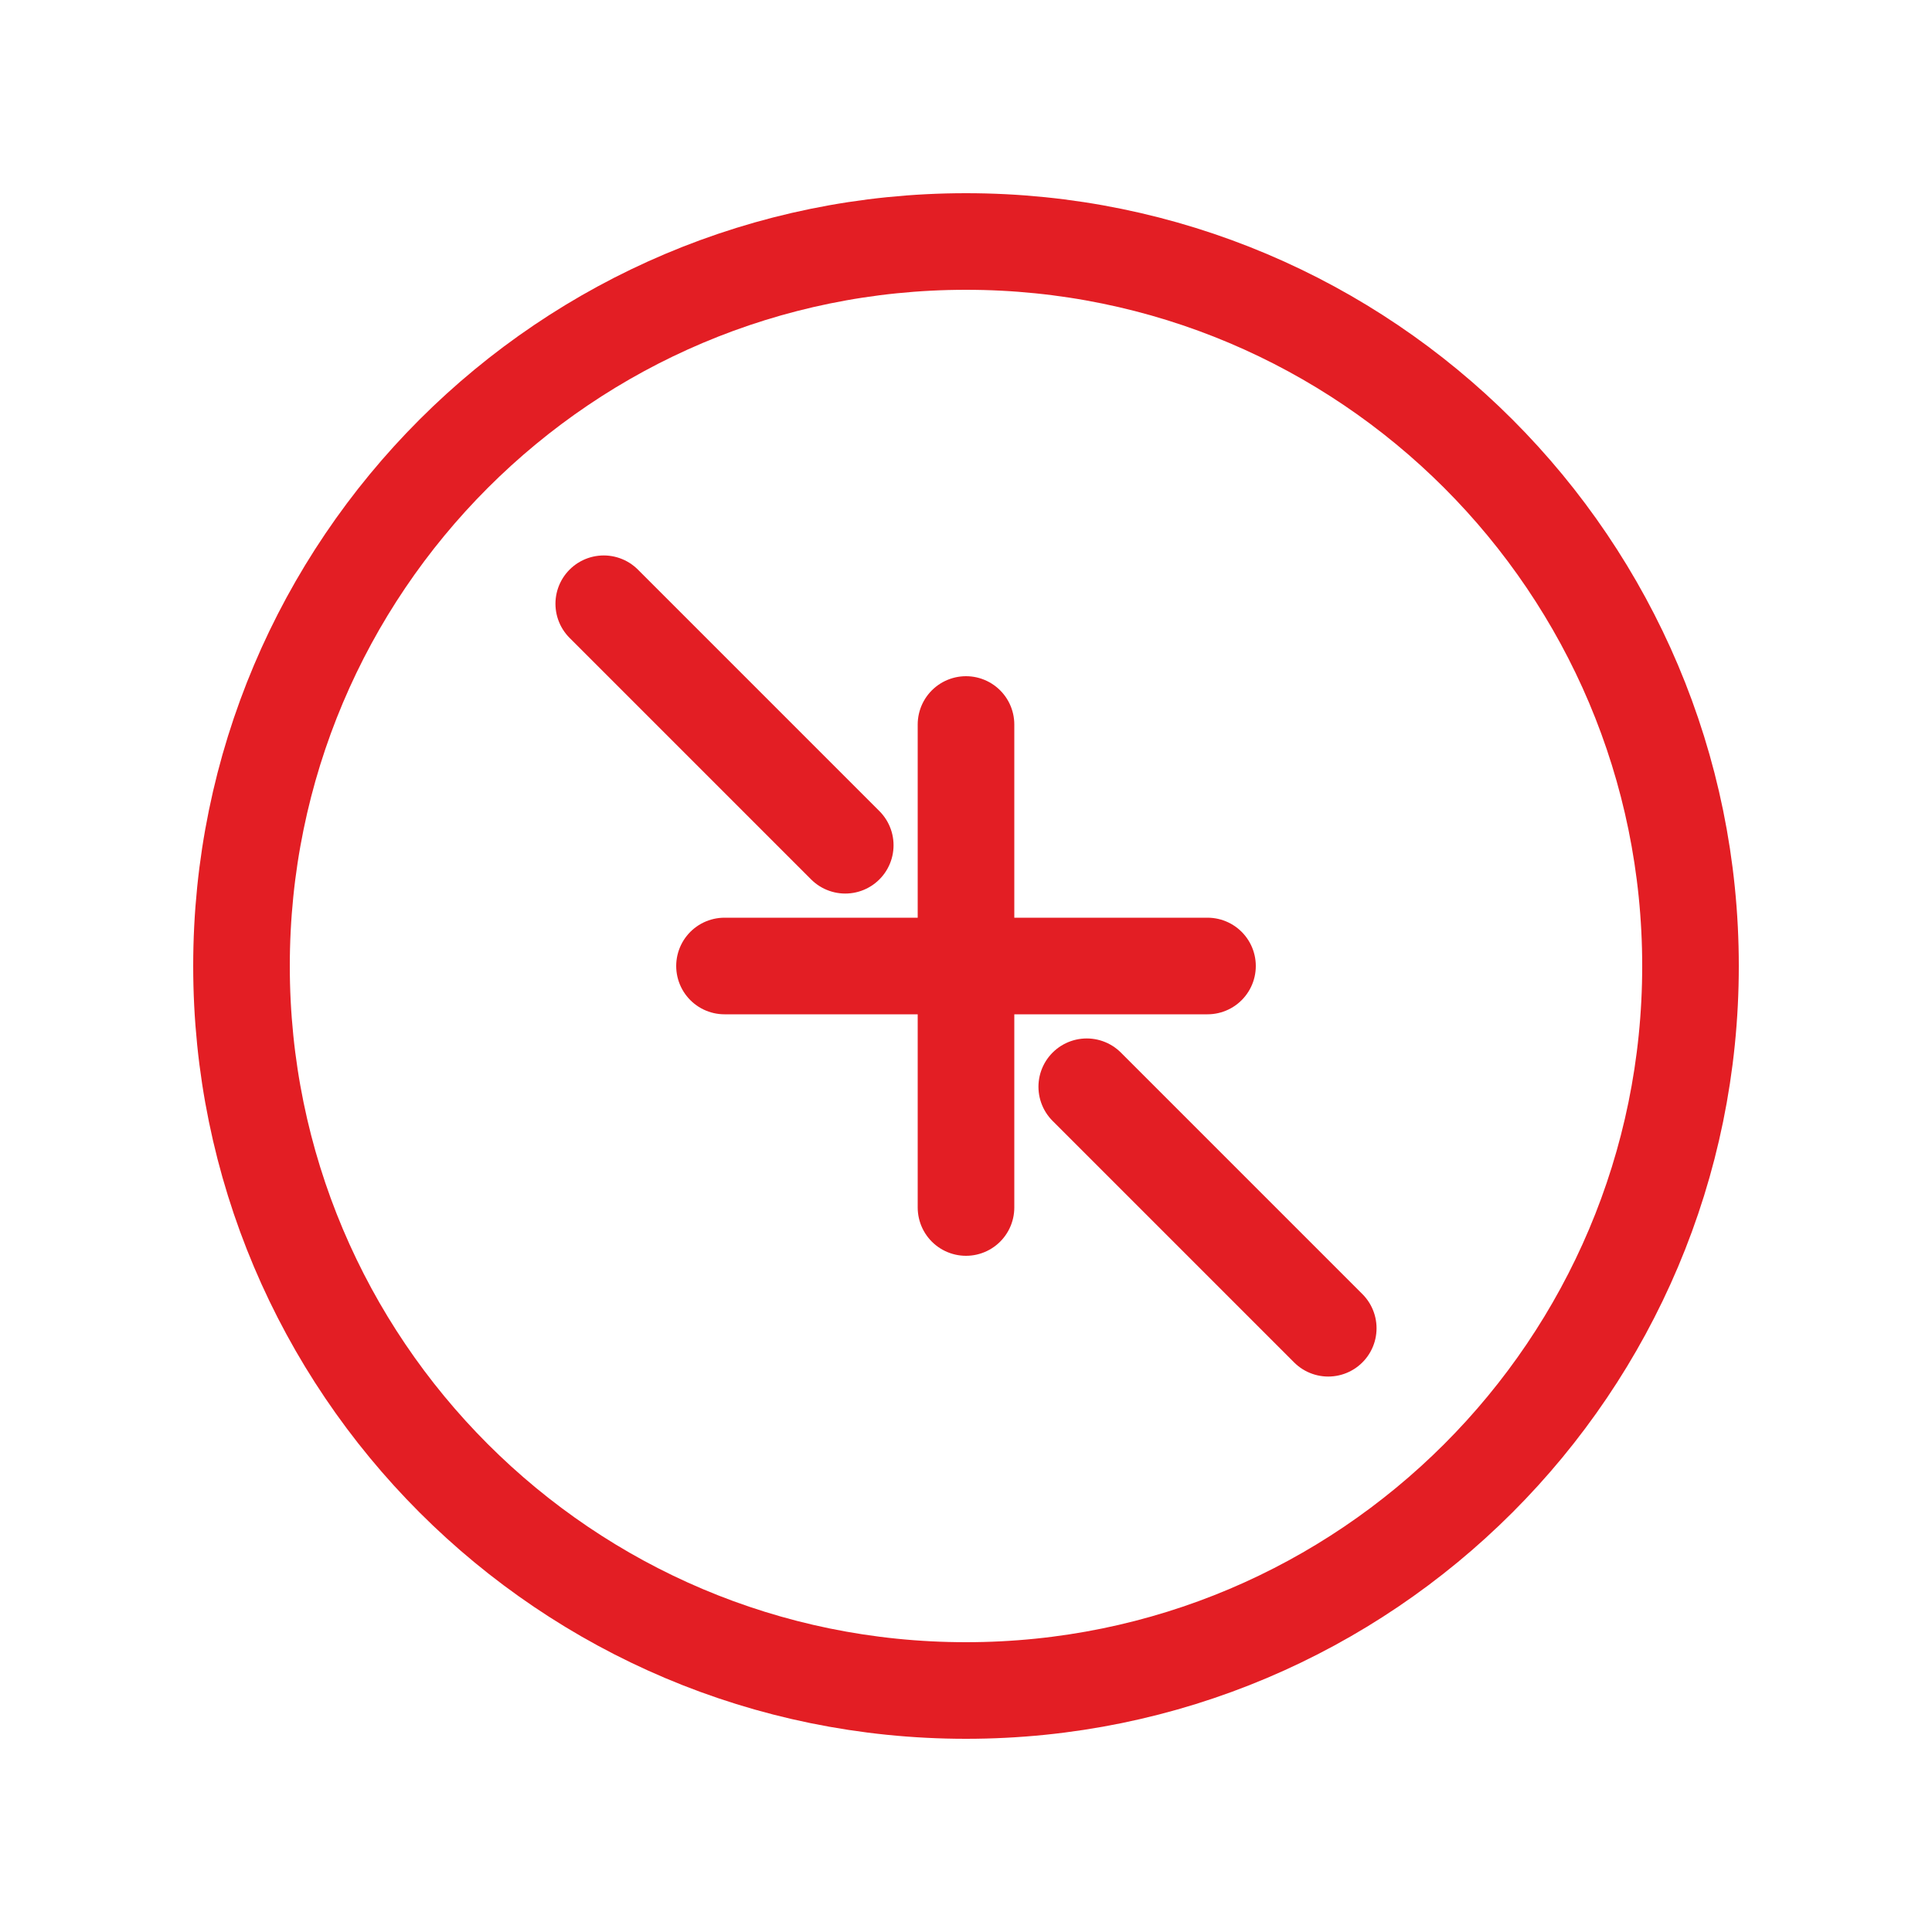 <?xml version="1.0" encoding="UTF-8"?>
<svg width="80" height="80" viewBox="0 0 80 80" fill="none" xmlns="http://www.w3.org/2000/svg">
    <path d="M40 10C23.431 10 10 23.431 10 40C10 56.569 23.431 70 40 70C56.569 70 70 56.569 70 40C70 23.431 56.569 10 40 10Z" stroke="#E31E24" stroke-width="4"/>
    <path d="M30 40H50M40 30V50" stroke="#E31E24" stroke-width="4" stroke-linecap="round"/>
    <path d="M25 25L35 35M45 45L55 55" stroke="#E31E24" stroke-width="4" stroke-linecap="round"/>
</svg>
